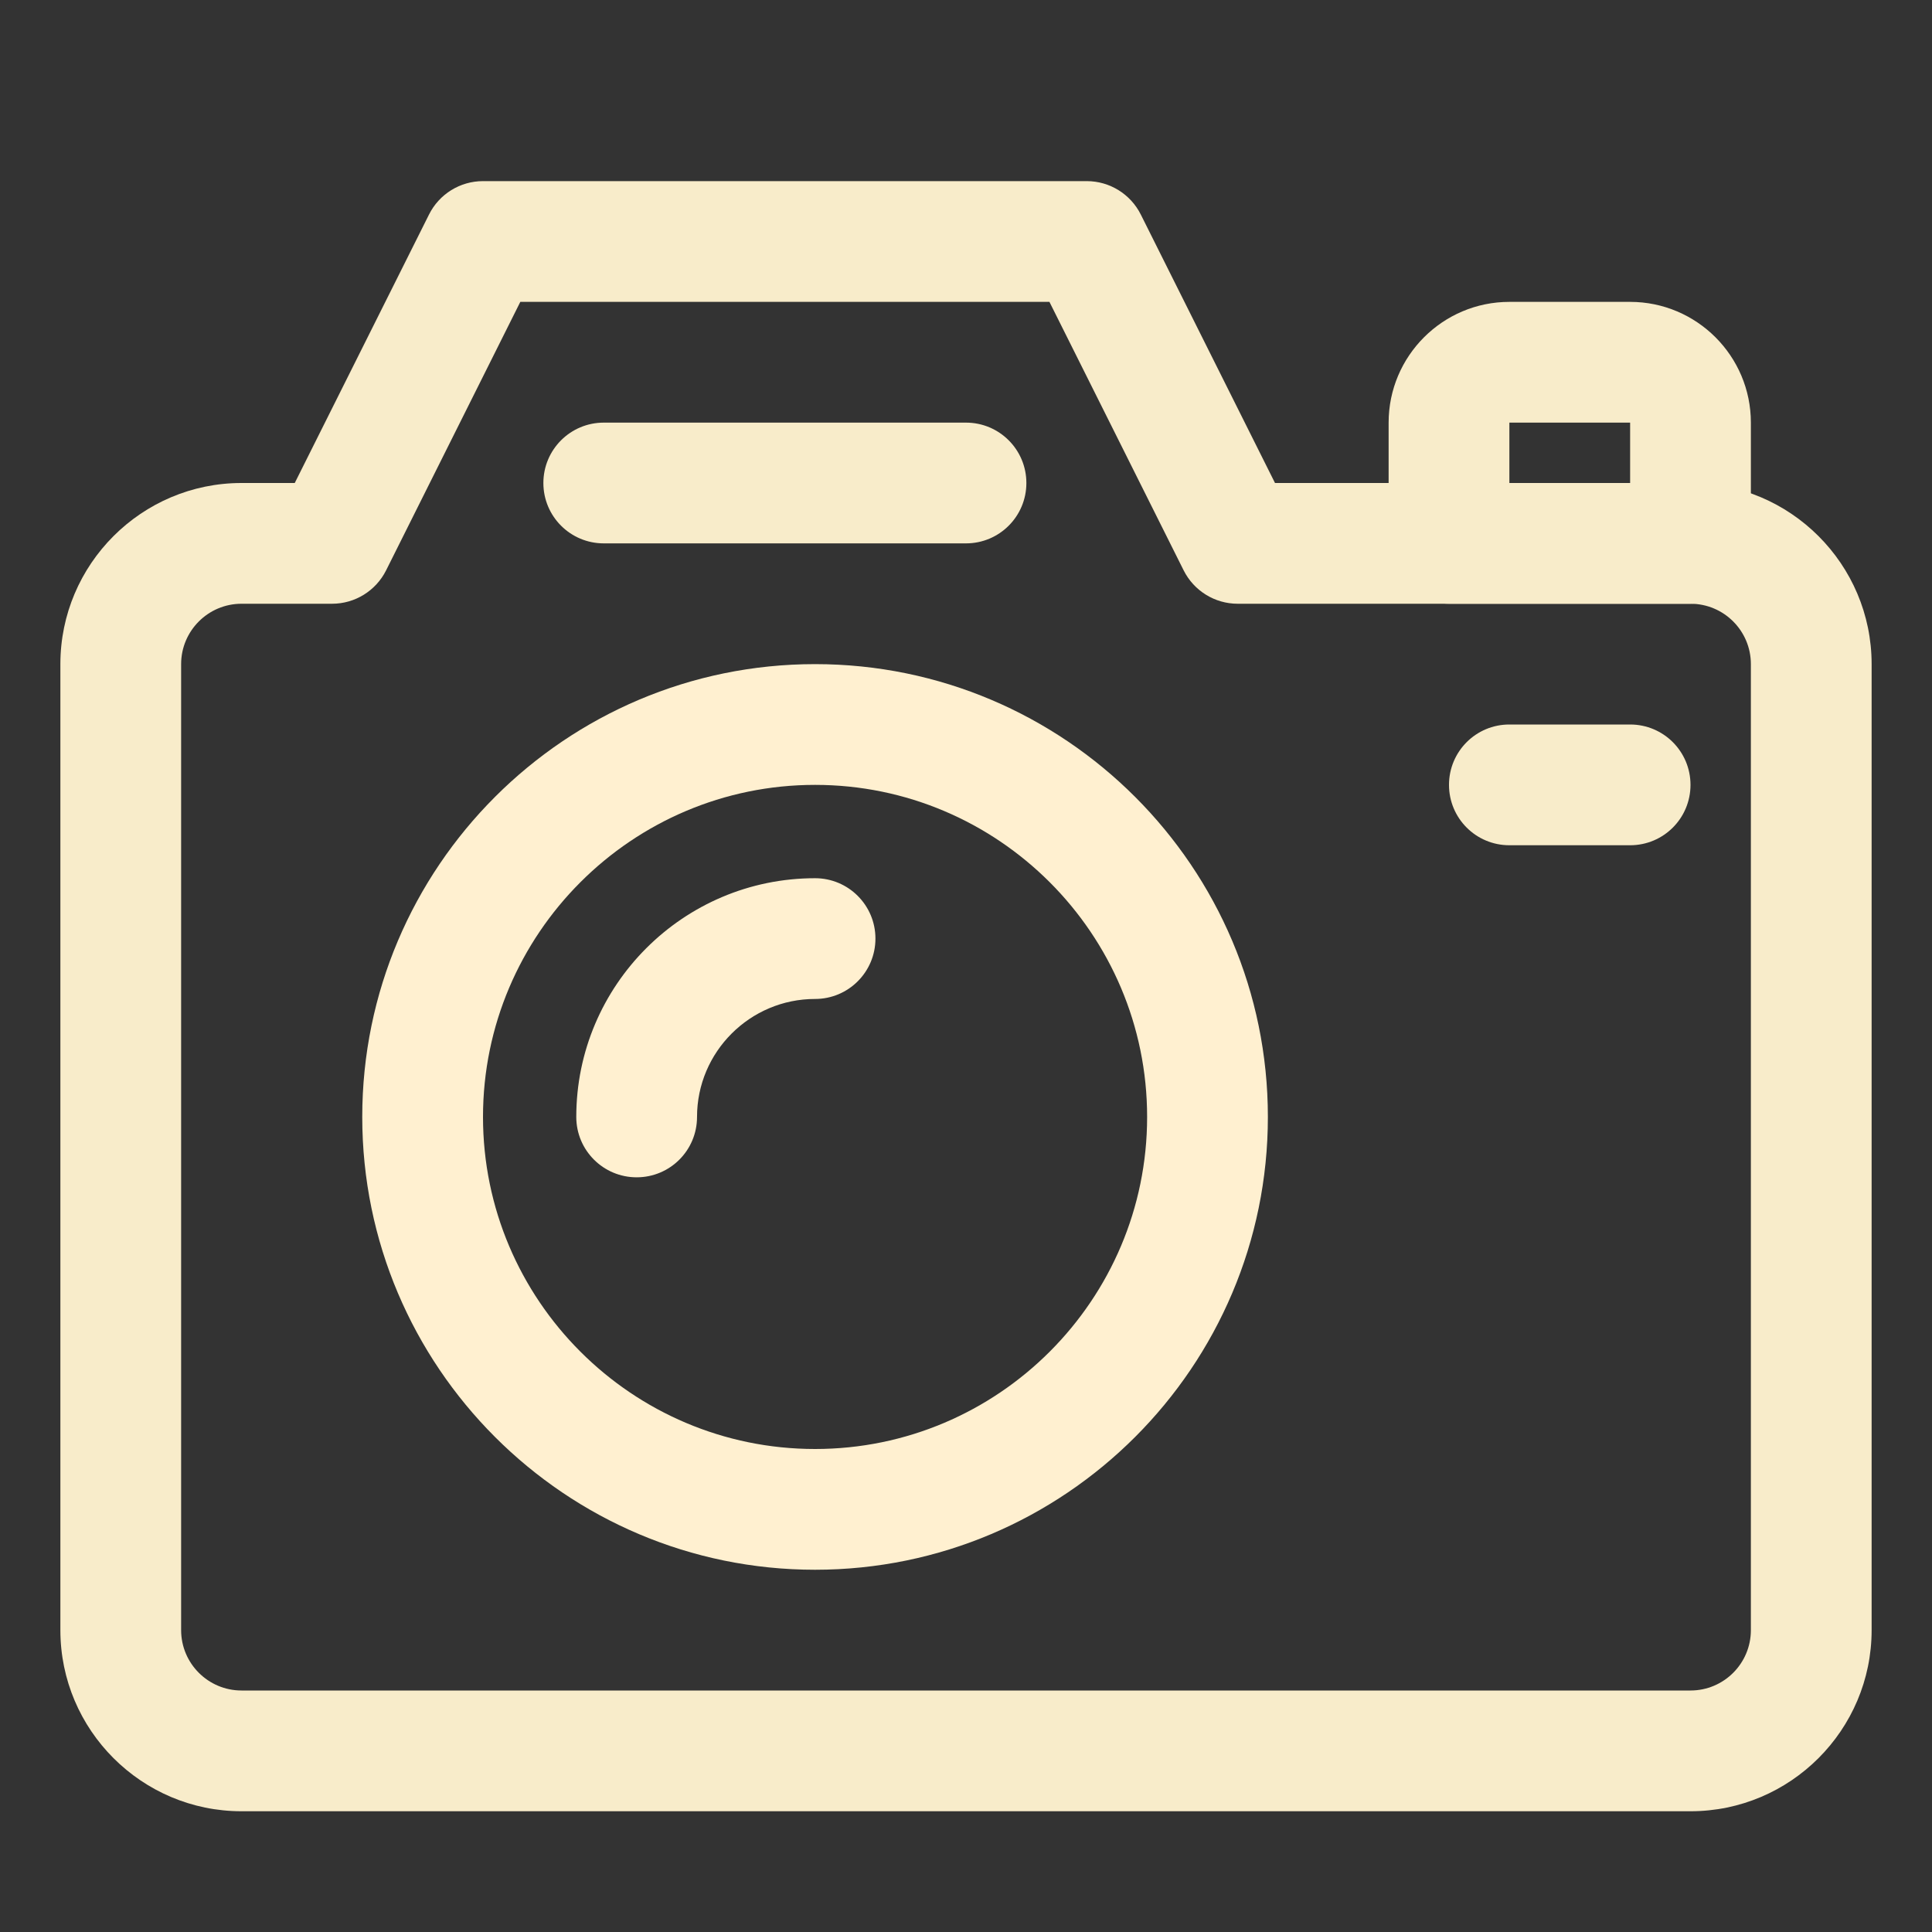 <svg xmlns="http://www.w3.org/2000/svg" xmlns:xlink="http://www.w3.org/1999/xlink" id="Layer_1" x="0px" y="0px" viewBox="0 0 32 32" style="enable-background:new 0 0 32 32;" xml:space="preserve"><rect x="0" y="0" width="32" height="32" fill="#333333" stroke="none"/><style type="text/css">	.st0{fill:#FFF0D0;}	.st1{fill:#F8ECCA;}</style><g>	<path class="st0" d="M13.5,26C9.364,26,6,22.636,6,18.5S9.364,11,13.5,11s7.5,3.364,7.5,7.5S17.636,26,13.5,26z M13.5,13  C10.467,13,8,15.468,8,18.5s2.467,5.5,5.5,5.5s5.5-2.468,5.5-5.5S16.533,13,13.5,13z"></path></g><g>	<path class="st0" d="M10.545,19.5c-0.552,0-1-0.447-1-1c0-2.181,1.774-3.954,3.955-3.954c0.552,0,1,0.447,1,1s-0.448,1-1,1  c-1.078,0-1.955,0.877-1.955,1.954C11.545,19.053,11.098,19.5,10.545,19.5z"></path></g><g>	<path class="st1" d="M28,10h-4c-0.553,0-1-0.447-1-1V7c0-1.103,0.897-2,2-2h2c1.103,0,2,0.897,2,2v2C29,9.553,28.553,10,28,10z   M25,8h2V7h-2V8z"></path></g><g>	<path class="st1" d="M28,30H4c-1.654,0-3-1.346-3-3V11c0-1.654,1.346-3,3-3h0.882l2.224-4.447C7.275,3.214,7.621,3,8,3h10  c0.379,0,0.725,0.214,0.895,0.553L21.118,8H28c1.654,0,3,1.346,3,3v16C31,28.654,29.654,30,28,30z M4,10c-0.551,0-1,0.448-1,1v16  c0,0.552,0.449,1,1,1h24c0.552,0,1-0.448,1-1V11c0-0.552-0.448-1-1-1h-7.5c-0.379,0-0.725-0.214-0.895-0.553L17.382,5H8.618  L6.395,9.447C6.225,9.786,5.879,10,5.5,10H4z"></path></g><g>	<path class="st1" d="M16,9h-6C9.448,9,9,8.553,9,8s0.448-1,1-1h6c0.552,0,1,0.447,1,1S16.552,9,16,9z"></path></g><g>	<path class="st1" d="M27,14h-2c-0.553,0-1-0.447-1-1s0.447-1,1-1h2c0.553,0,1,0.447,1,1S27.553,14,27,14z"></path></g></svg>